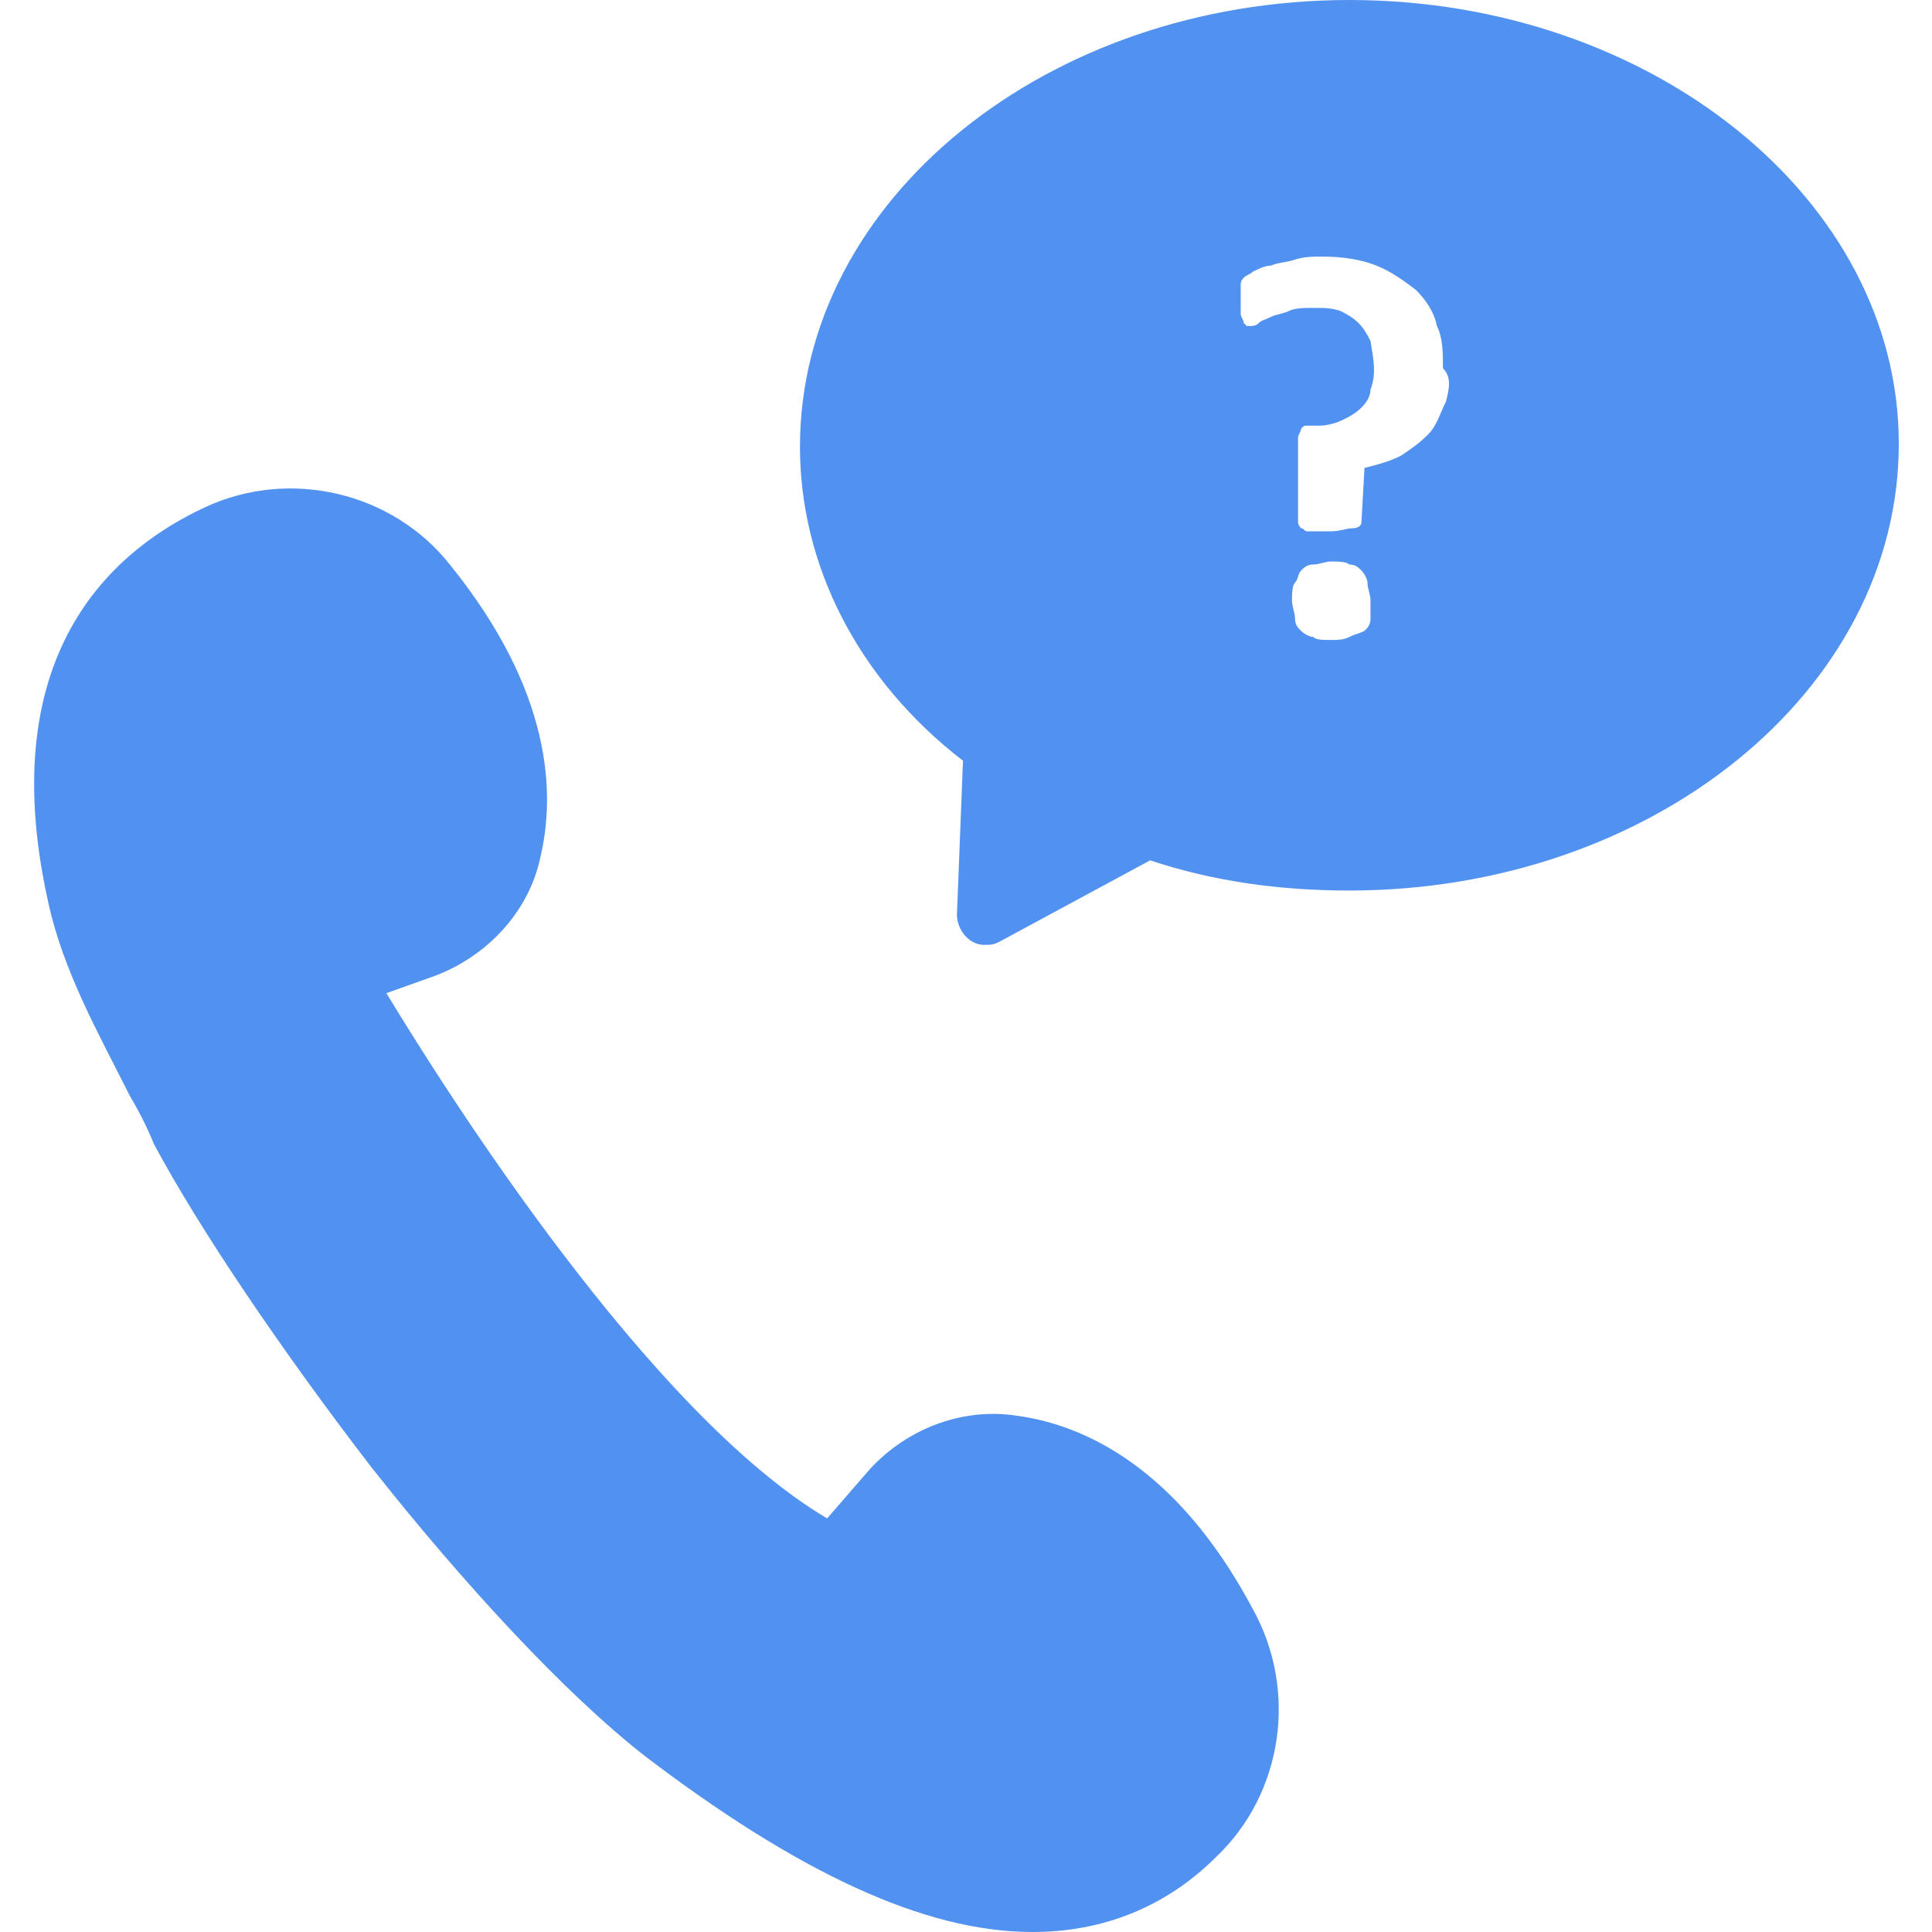 <?xml version="1.0" encoding="utf-8"?>
<!-- Generator: Adobe Illustrator 21.0.0, SVG Export Plug-In . SVG Version: 6.00 Build 0)  -->
<svg version="1.1" id="Layer_1" xmlns="http://www.w3.org/2000/svg" xmlns:xlink="http://www.w3.org/1999/xlink" x="0px" y="0px"
	 viewBox="0 0 64 64" style="enable-background:new 0 0 64 64;" xml:space="preserve">
<style type="text/css">
	.st0{fill:#5192F0;}
</style>
<path class="st0" d="M33.7,46.9c-1.9-0.3-3.8,0.5-5,1.9l-1.3,1.5c-5.9-3.5-12.6-14.1-14.6-17.4l1.4-0.5c1.8-0.6,3.3-2.1,3.7-4
	c0.5-2.1,0.4-5.5-3-9.7c-1.9-2.4-5.3-3.2-8.1-1.9C4,18.1-0.3,21.4,1.6,29.9c0.5,2.3,1.7,4.4,2.7,6.4c0.3,0.5,0.6,1.1,0.8,1.6
	c1.5,2.8,4.2,6.8,7.2,10.7c3,3.8,6.4,7.5,9.1,9.6C26.4,62,30.6,64,34.2,64c2.3,0,4.4-0.8,6.1-2.5c2.2-2.1,2.7-5.5,1.2-8.2
	C39,48.6,35.9,47.2,33.7,46.9z M44.7,0c-10,0-18.2,6.6-18.2,14.8c0,3.9,1.9,7.7,5.4,10.4l-0.2,5.1c0,0.5,0.4,1,0.9,1c0,0,0,0,0,0
	c0.2,0,0.3,0,0.5-0.1l5-2.7c2.1,0.7,4.3,1,6.6,1c10,0,18.2-6.6,18.2-14.8C62.9,6.6,54.7,0,44.7,0z M45.4,20.5c0,0.2-0.1,0.3-0.2,0.4
	C45,21,44.9,21,44.7,21.1c-0.2,0.1-0.4,0.1-0.6,0.1c-0.3,0-0.5,0-0.6-0.1c-0.1,0-0.3-0.1-0.4-0.2c-0.1-0.1-0.2-0.2-0.2-0.4
	c0-0.2-0.1-0.4-0.1-0.6s0-0.5,0.1-0.6s0.1-0.3,0.2-0.4s0.2-0.2,0.4-0.2c0.2,0,0.4-0.1,0.6-0.1c0.2,0,0.5,0,0.6,0.1
	c0.2,0,0.3,0.1,0.4,0.2c0.1,0.1,0.2,0.3,0.2,0.4c0,0.2,0.1,0.4,0.1,0.6S45.4,20.3,45.4,20.5z M47.9,13.3c-0.2,0.4-0.3,0.8-0.6,1.1
	c-0.3,0.3-0.6,0.5-0.9,0.7c-0.4,0.2-0.8,0.3-1.2,0.4l-0.1,1.8c0,0.1-0.1,0.2-0.3,0.2c-0.2,0-0.4,0.1-0.7,0.1c-0.2,0-0.4,0-0.5,0
	c-0.2,0-0.2,0-0.3,0c-0.1,0-0.1-0.1-0.2-0.1c0,0-0.1-0.1-0.1-0.2L43,15c0-0.2,0-0.4,0-0.5c0-0.1,0.1-0.2,0.1-0.3
	c0.1-0.1,0.1-0.1,0.2-0.1c0.1,0,0.2,0,0.3,0h0.1c0.3,0,0.6-0.1,0.8-0.2c0.2-0.1,0.4-0.2,0.6-0.4c0.2-0.2,0.3-0.4,0.3-0.6
	c0.2-0.5,0.1-1,0-1.6c-0.1-0.2-0.2-0.4-0.4-0.6c-0.2-0.2-0.4-0.3-0.6-0.4c-0.3-0.1-0.5-0.1-0.9-0.1c-0.3,0-0.6,0-0.8,0.1
	c-0.2,0.1-0.4,0.1-0.6,0.2c-0.2,0.1-0.3,0.1-0.4,0.2c-0.1,0.1-0.2,0.1-0.3,0.1c0,0-0.1,0-0.1,0c0,0-0.1-0.1-0.1-0.1
	c0-0.1-0.1-0.2-0.1-0.3c0-0.1,0-0.3,0-0.5c0-0.2,0-0.4,0-0.5c0-0.1,0.1-0.2,0.1-0.2c0.1-0.1,0.2-0.1,0.3-0.2
	c0.2-0.1,0.4-0.2,0.6-0.2c0.2-0.1,0.5-0.1,0.8-0.2c0.3-0.1,0.6-0.1,0.9-0.1c0.7,0,1.3,0.1,1.8,0.3c0.5,0.2,0.9,0.5,1.3,0.8
	c0.3,0.3,0.6,0.7,0.7,1.2c0.2,0.4,0.2,0.9,0.2,1.4C48.1,12.5,48,12.9,47.9,13.3z"/>
</svg>
